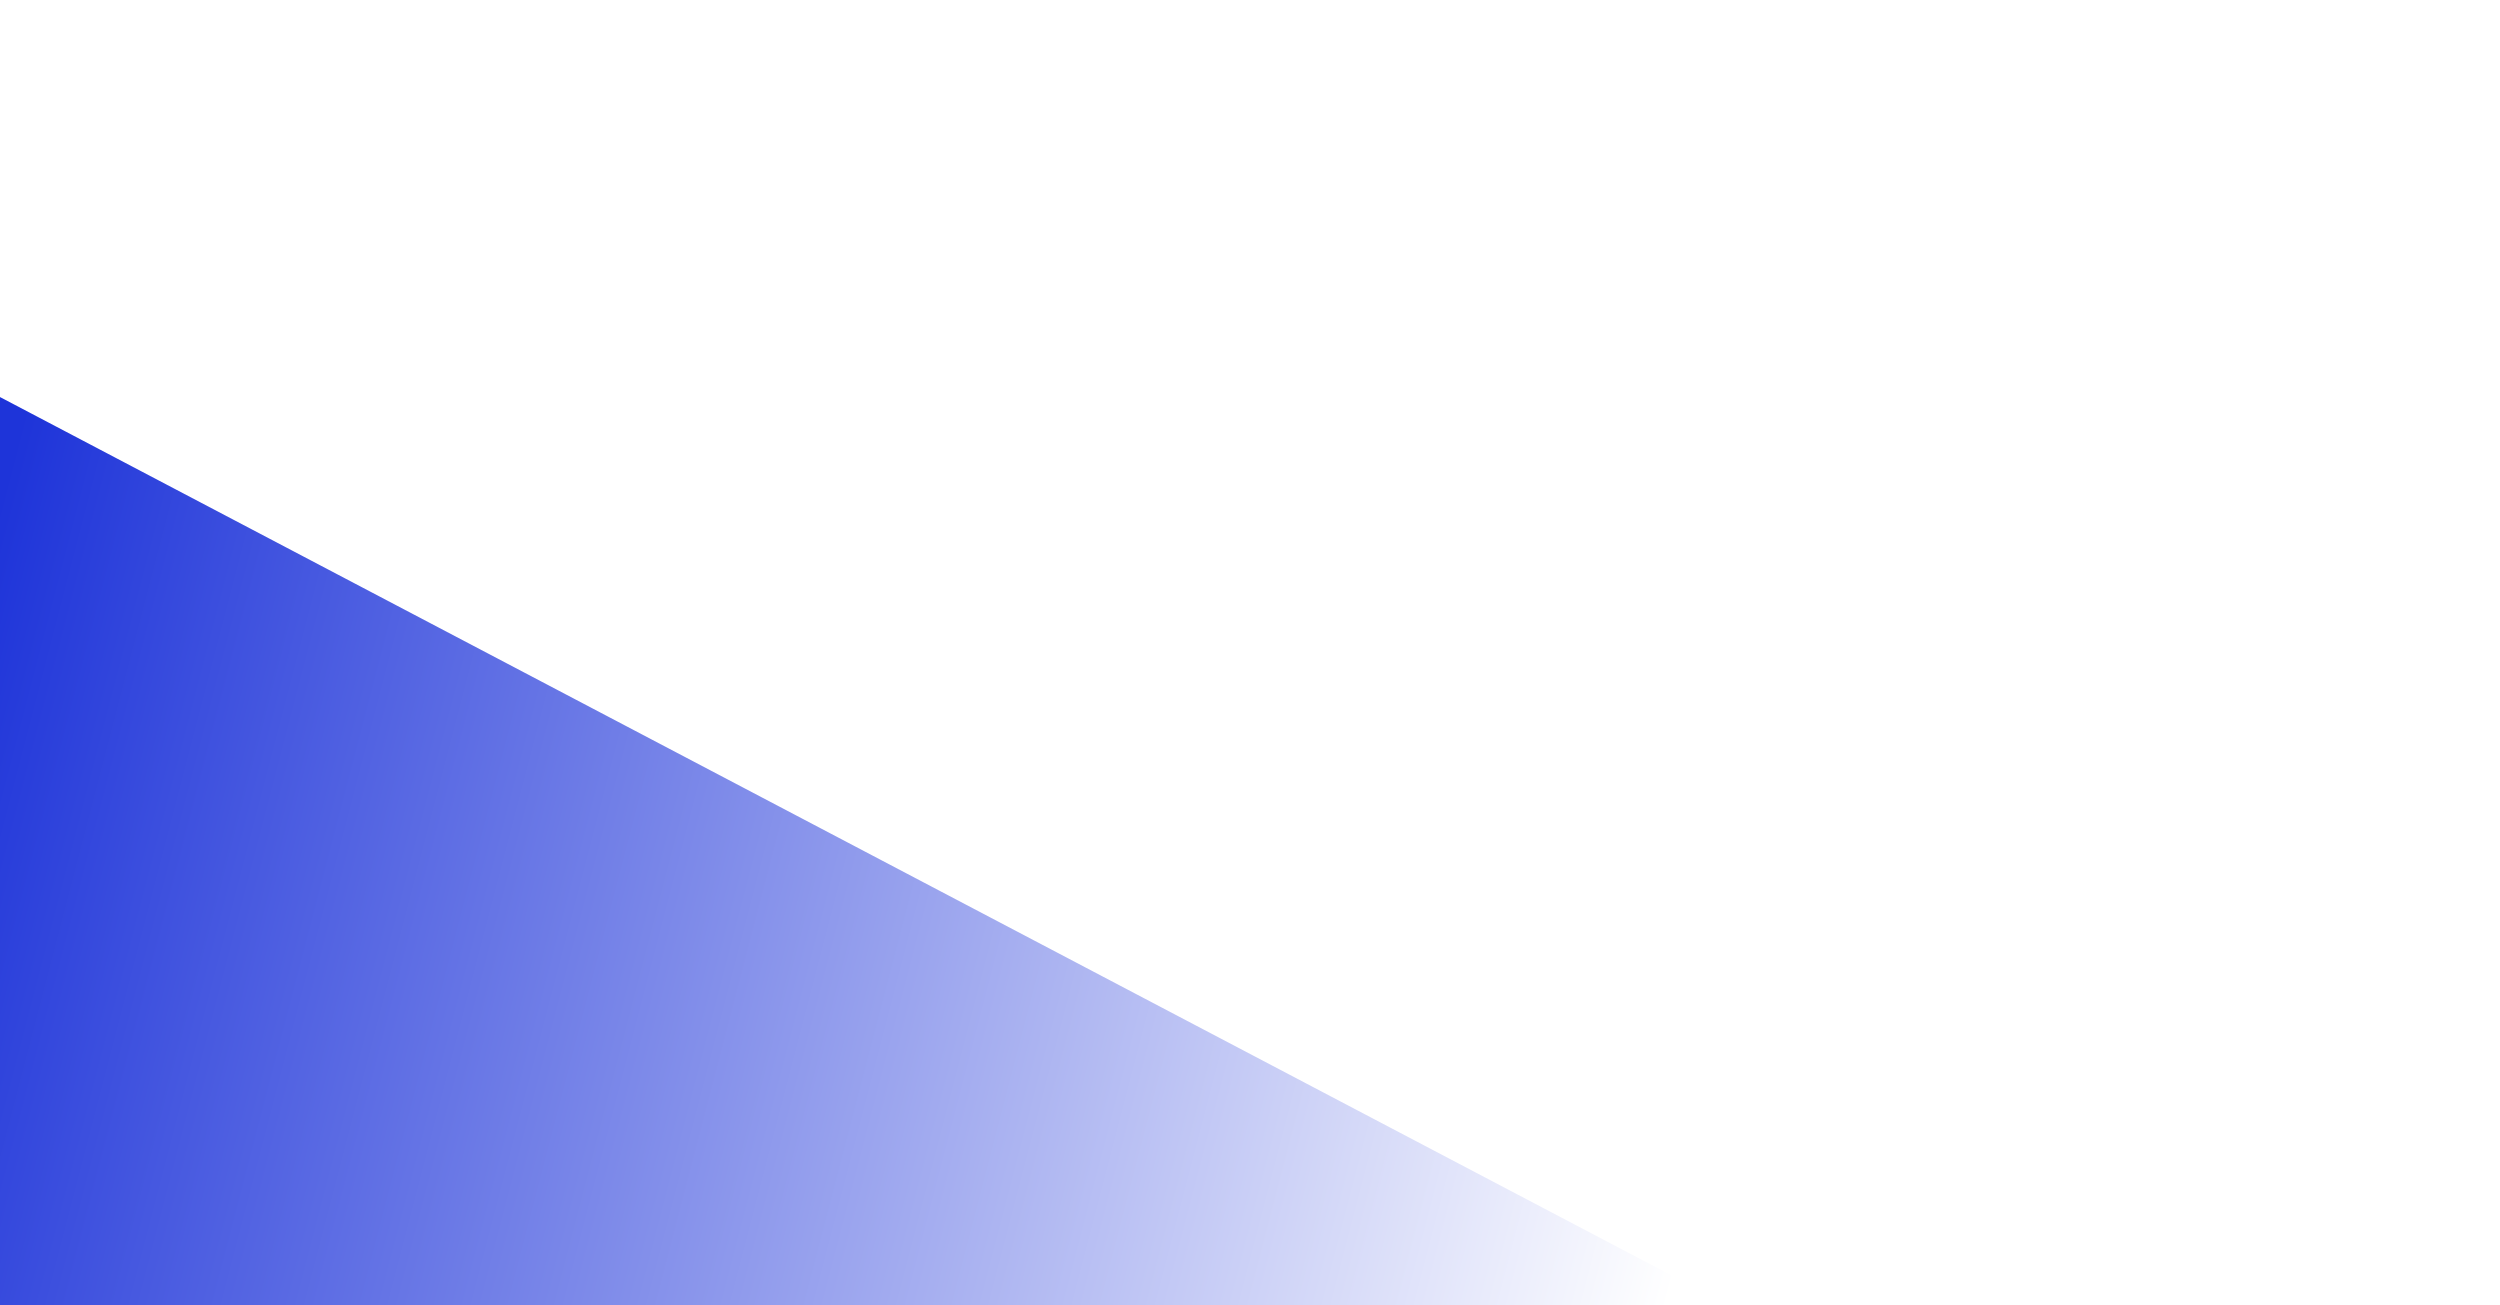 <?xml version="1.0" encoding="UTF-8"?> <svg xmlns="http://www.w3.org/2000/svg" width="749" height="391" viewBox="0 0 749 391" fill="none"><g filter="url(#filter0_f_352_2690)"><path d="M649 460L-36.076 100L-124 451.385L649 460Z" fill="url(#paint0_linear_352_2690)"></path></g><defs><filter id="filter0_f_352_2690" x="-224" y="0" width="973" height="560" filterUnits="userSpaceOnUse" color-interpolation-filters="sRGB"><feFlood flood-opacity="0" result="BackgroundImageFix"></feFlood><feBlend mode="normal" in="SourceGraphic" in2="BackgroundImageFix" result="shape"></feBlend><feGaussianBlur stdDeviation="50" result="effect1_foregroundBlur_352_2690"></feGaussianBlur></filter><linearGradient id="paint0_linear_352_2690" x1="-37.485" y1="294.067" x2="489.206" y2="431.268" gradientUnits="userSpaceOnUse"><stop stop-color="#1E34D9"></stop><stop offset="1" stop-color="white"></stop></linearGradient></defs></svg> 